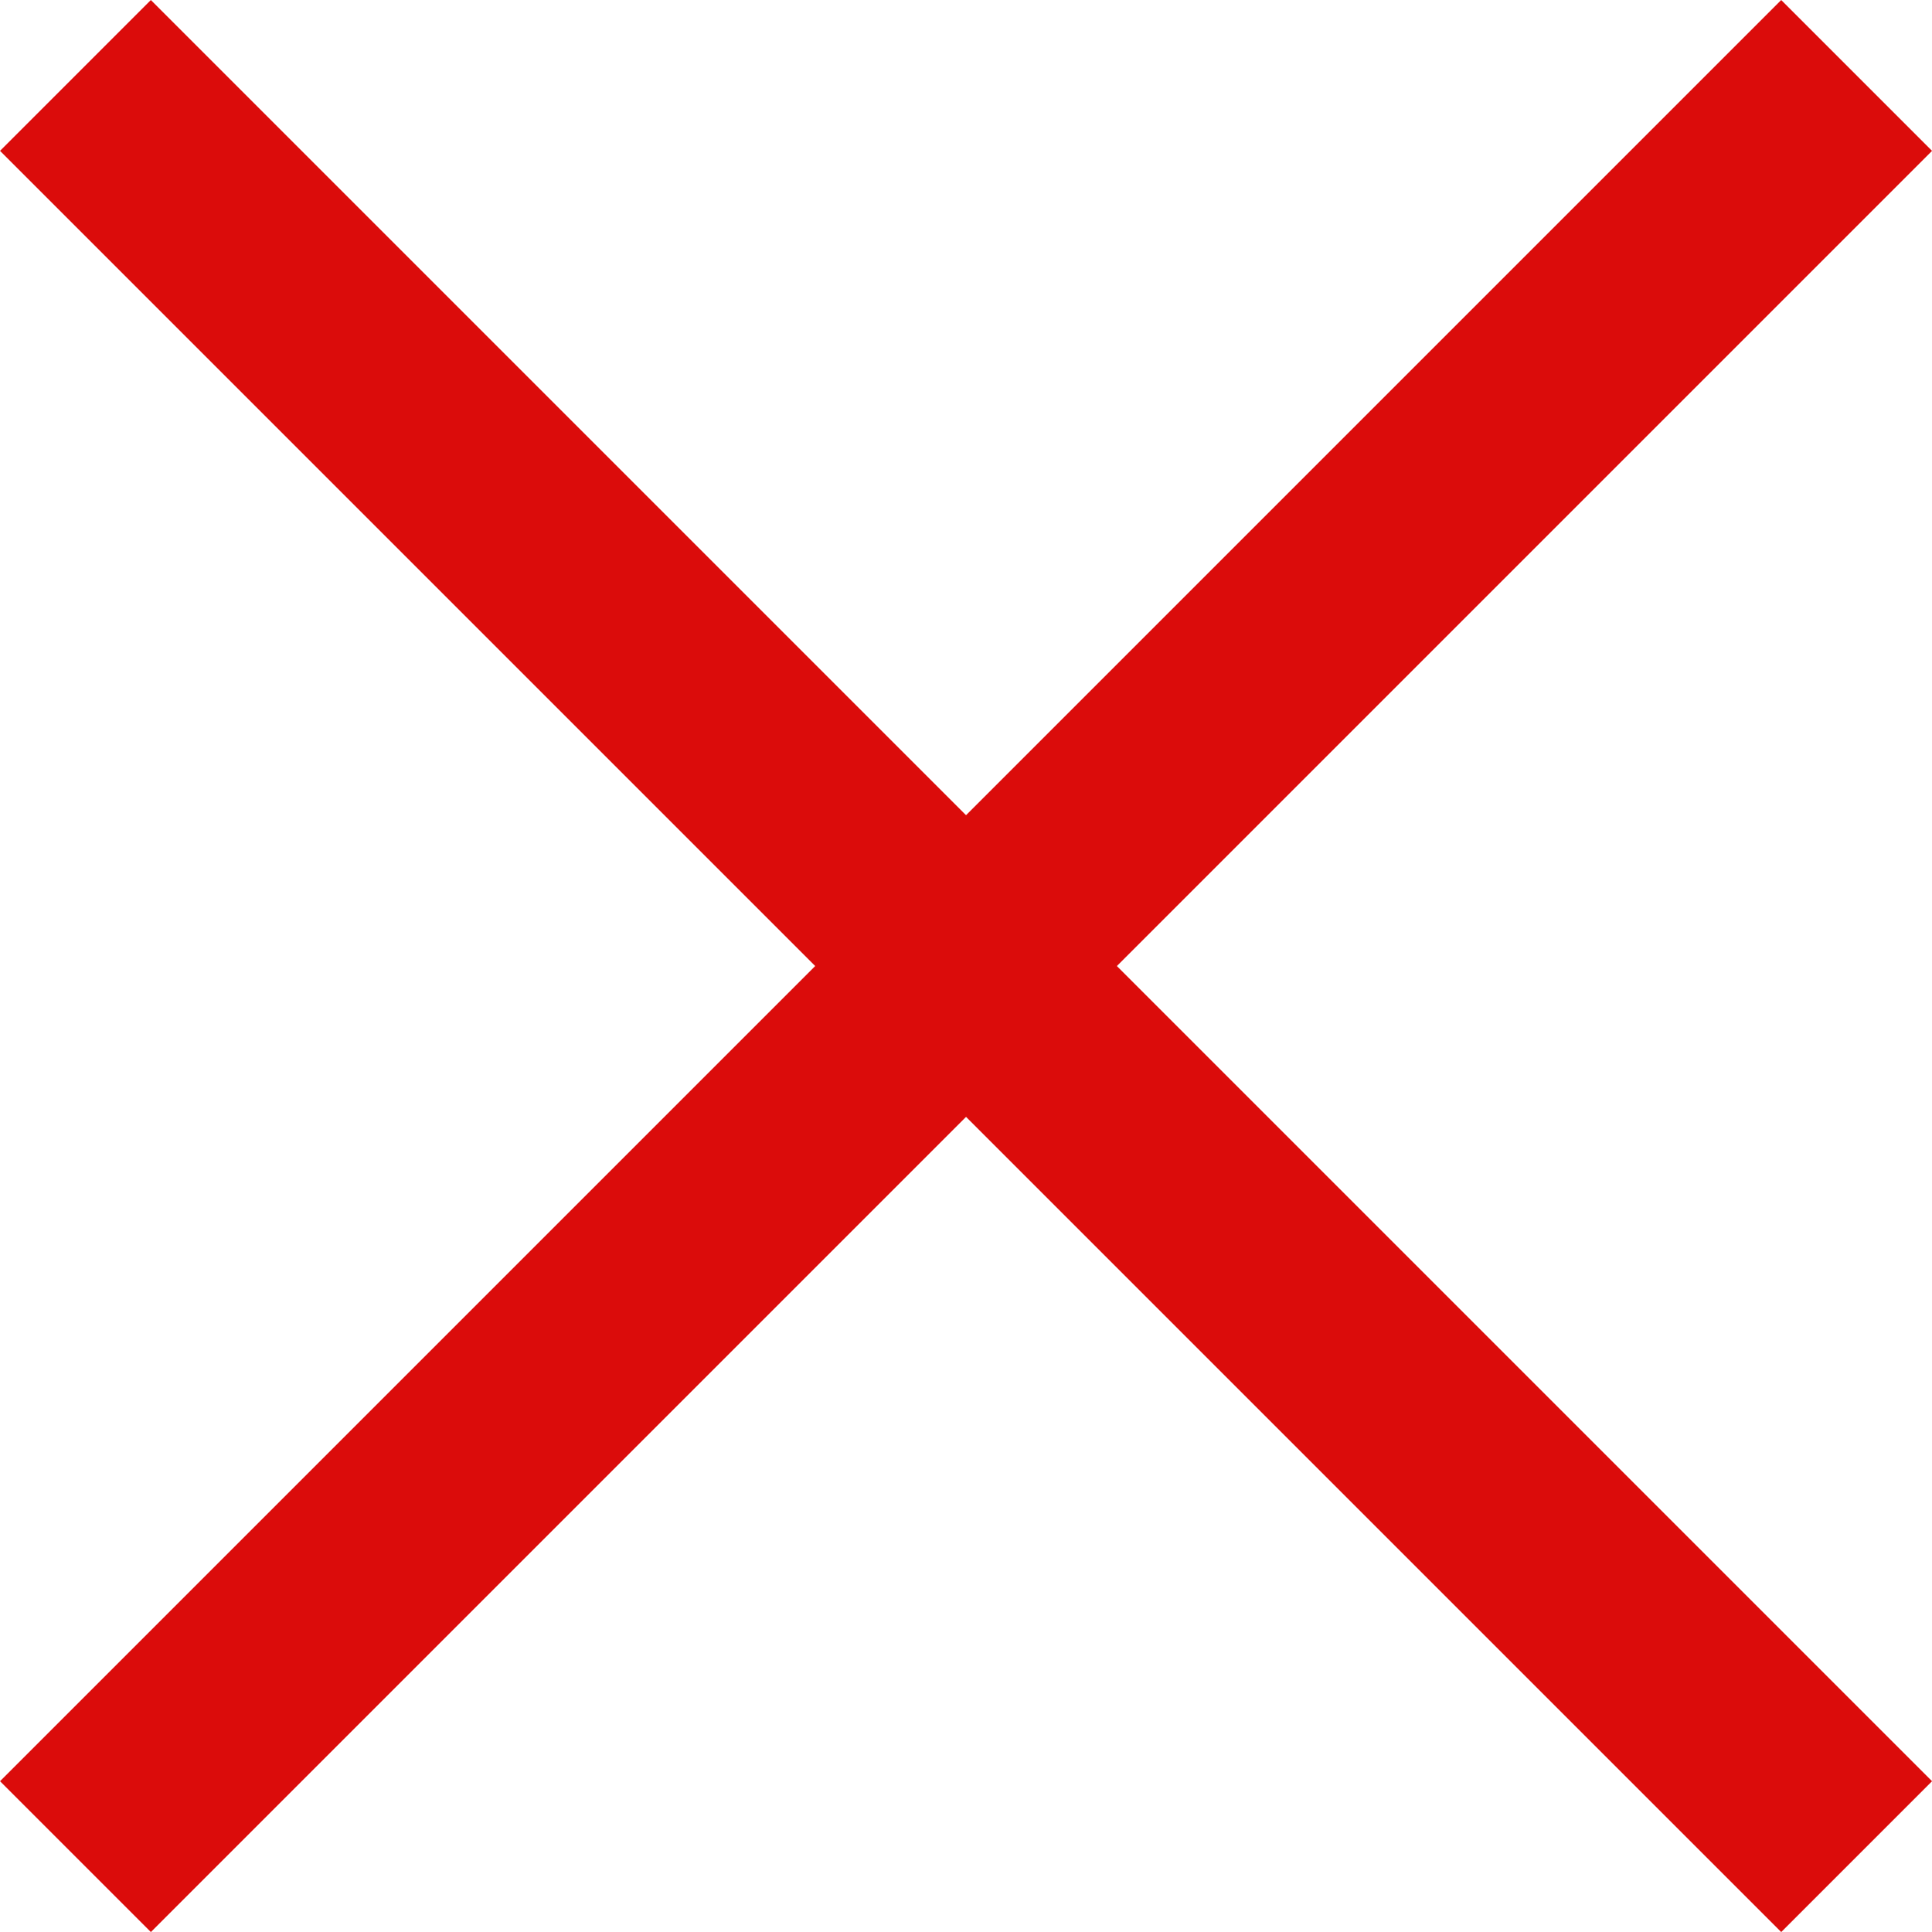 <svg xmlns="http://www.w3.org/2000/svg" width="27.171" height="27.171" viewBox="0 0 27.171 27.171">
  <g id="Group_24383" data-name="Group 24383" transform="translate(1.061 1.061)">
    <line id="Line_196" data-name="Line 196" x2="25.05" y2="25.05" transform="translate(0)" fill="none" stroke="#db0c0b" stroke-width="3"/>
    <line id="Line_197" data-name="Line 197" x1="25.05" y2="25.05" transform="translate(0)" fill="none" stroke="#db0c0b" stroke-width="3"/>
  </g>
</svg>
